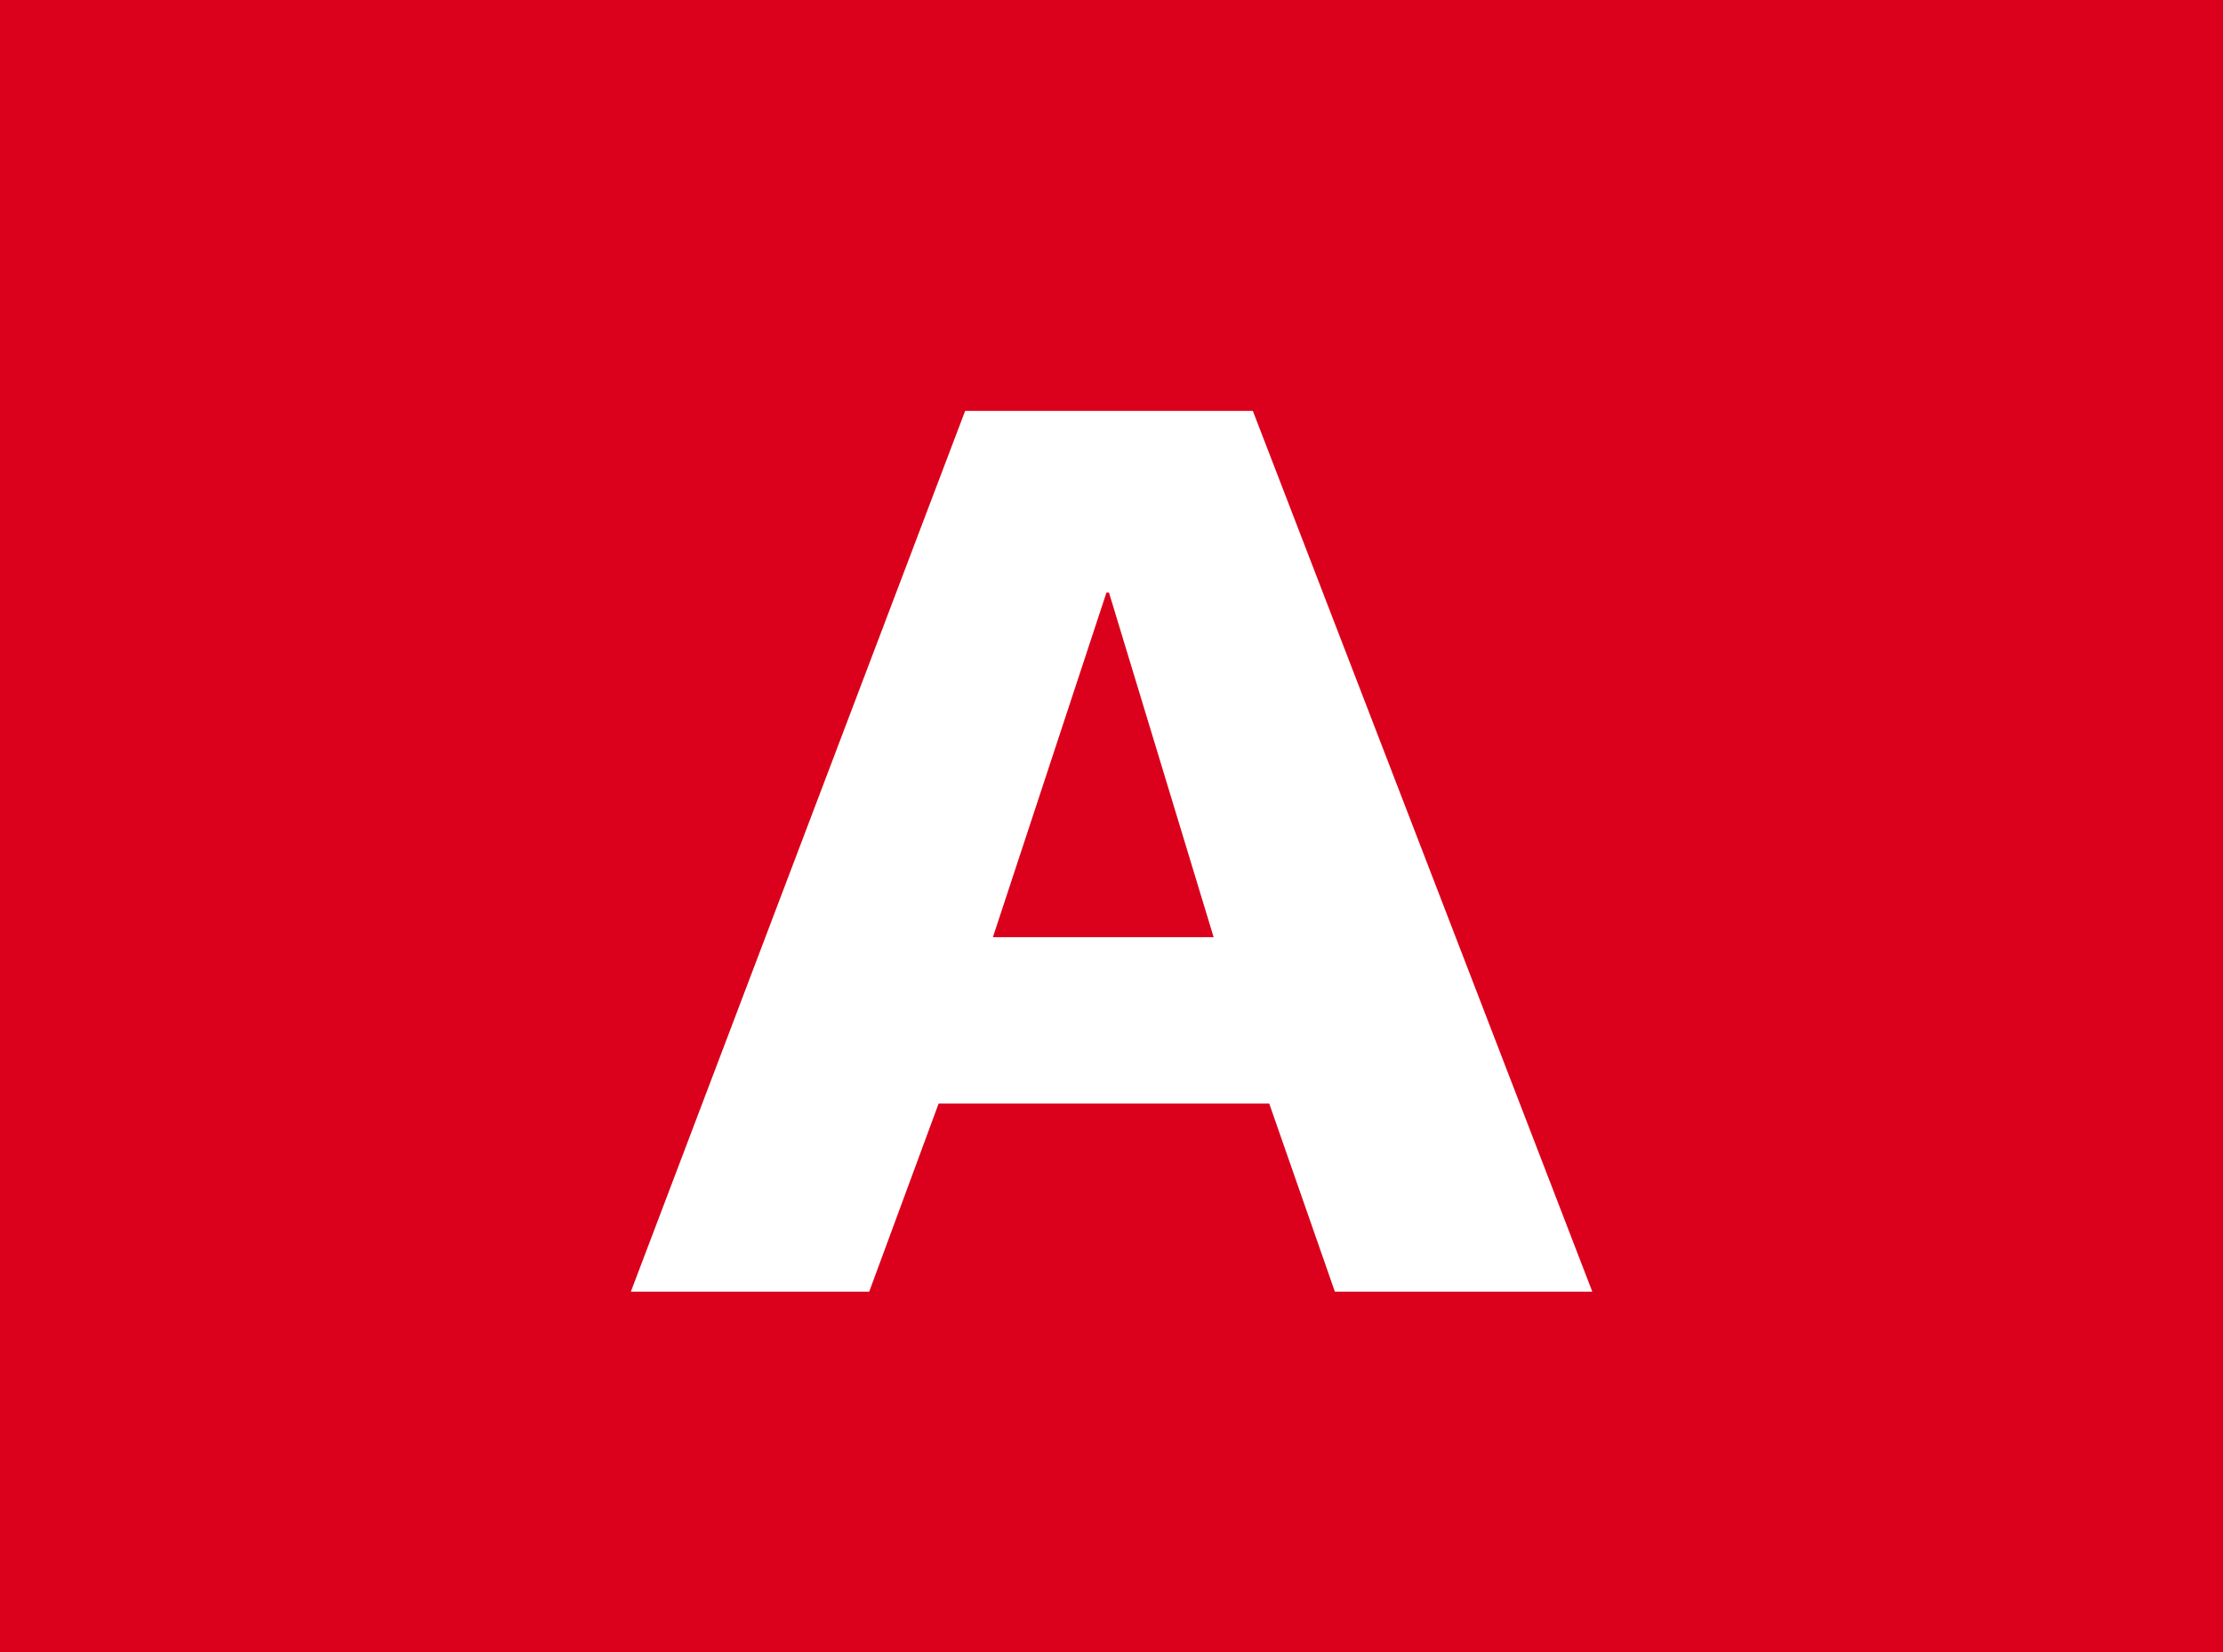 <svg id="Calque_1" data-name="Calque 1" xmlns="http://www.w3.org/2000/svg" viewBox="0 0 740 550"><defs><style>.cls-1{fill:#db001b;}.cls-2{fill:#fff;}</style></defs><g id="Cartouche_A" data-name="Cartouche A"><rect class="cls-1" width="740" height="550"/><path class="cls-2" d="M321.28,136.79h95.77L530.05,430h-85.7l-21.84-62.6H312.45L289.35,430H210Zm47.88,60.49h-.84L330.52,312H404Z"/></g></svg>